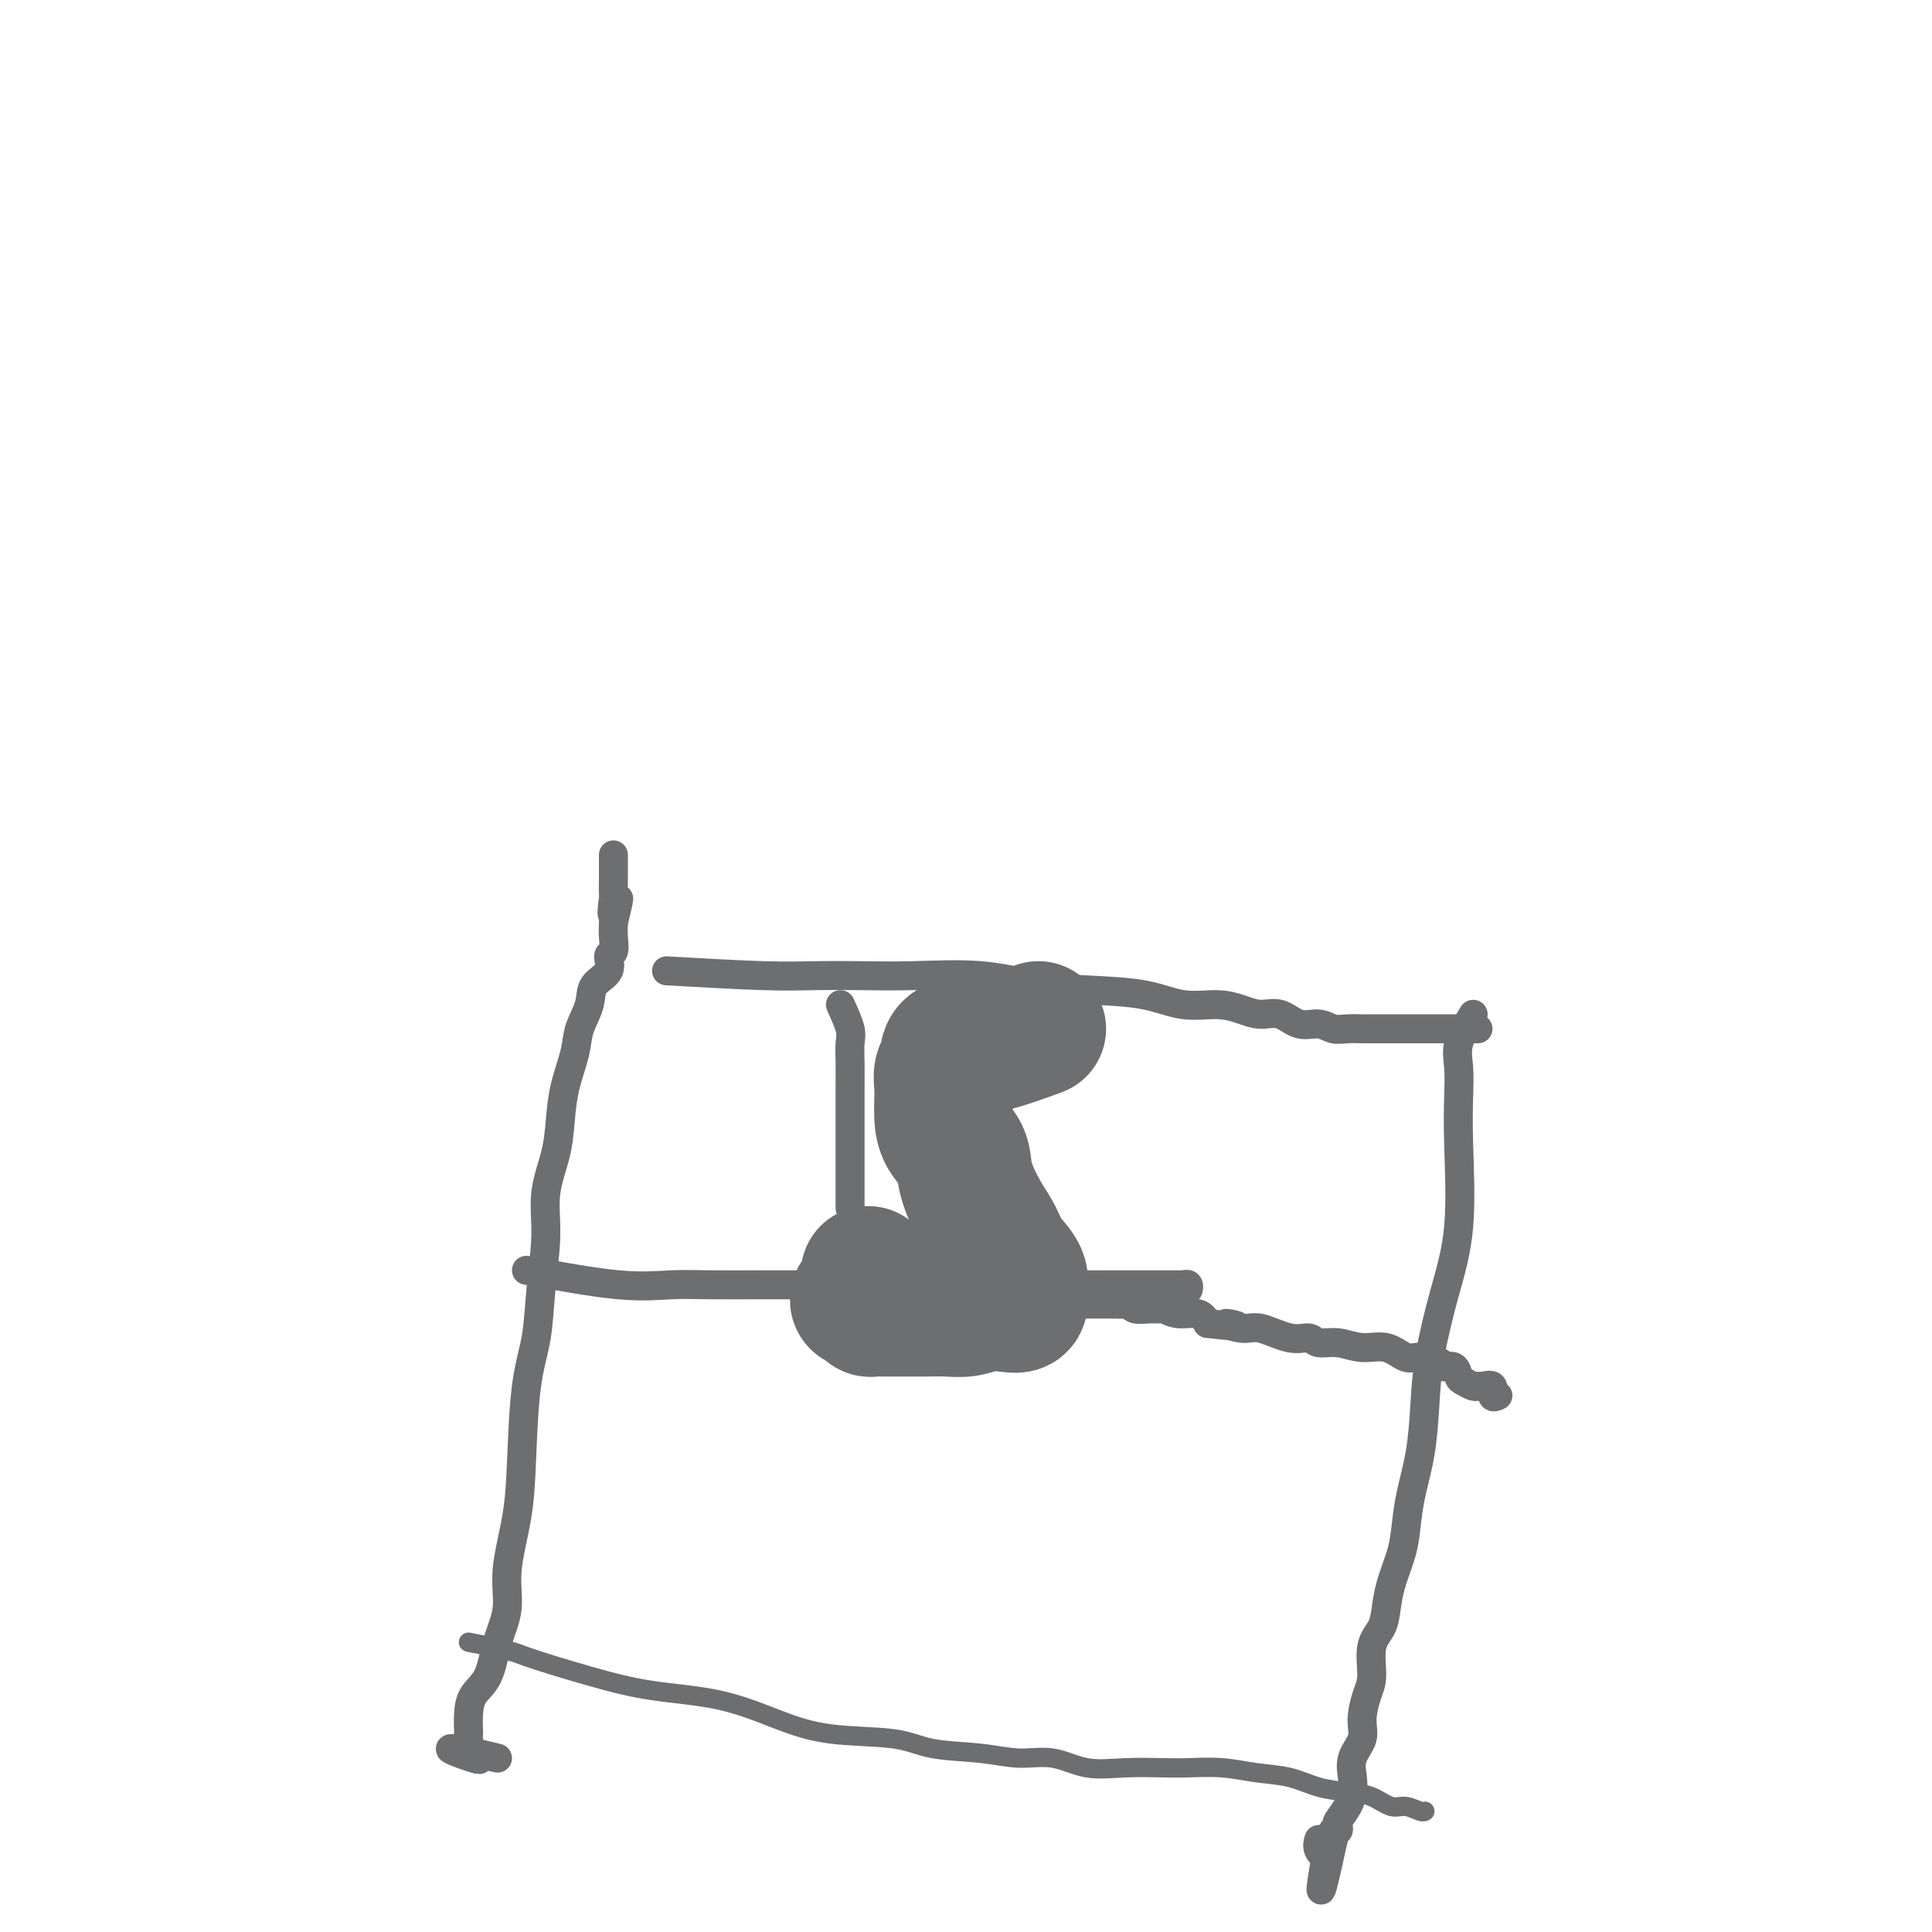 <svg viewBox='0 0 400 400' version='1.1' xmlns='http://www.w3.org/2000/svg' xmlns:xlink='http://www.w3.org/1999/xlink'><g fill='none' stroke='#6D6E70' stroke-width='6' stroke-linecap='round' stroke-linejoin='round'><path d='M138,201c7.416,0.422 14.832,0.843 20,1c5.168,0.157 8.090,0.049 11,0c2.910,-0.049 5.810,-0.038 9,0c3.190,0.038 6.672,0.103 11,0c4.328,-0.103 9.502,-0.374 14,0c4.498,0.374 8.320,1.392 12,2c3.680,0.608 7.219,0.807 11,1c3.781,0.193 7.806,0.382 11,1c3.194,0.618 5.558,1.666 8,2c2.442,0.334 4.964,-0.046 7,0c2.036,0.046 3.588,0.519 5,1c1.412,0.481 2.685,0.970 4,1c1.315,0.030 2.672,-0.398 4,0c1.328,0.398 2.626,1.623 4,2c1.374,0.377 2.825,-0.095 4,0c1.175,0.095 2.076,0.758 3,1c0.924,0.242 1.871,0.065 3,0c1.129,-0.065 2.441,-0.017 3,0c0.559,0.017 0.366,0.005 1,0c0.634,-0.005 2.095,-0.001 3,0c0.905,0.001 1.256,0.000 2,0c0.744,-0.000 1.883,-0.000 3,0c1.117,0.000 2.214,0.000 3,0c0.786,-0.000 1.262,-0.000 2,0c0.738,0.000 1.737,0.000 3,0c1.263,-0.000 2.789,-0.000 4,0c1.211,0.000 2.105,0.000 3,0'/><path d='M103,364c-16.387,-3.970 -7.855,-0.895 -5,0c2.855,0.895 0.033,-0.389 -1,-1c-1.033,-0.611 -0.277,-0.550 0,-1c0.277,-0.450 0.075,-1.411 0,-2c-0.075,-0.589 -0.024,-0.804 0,-1c0.024,-0.196 0.022,-0.371 0,-1c-0.022,-0.629 -0.065,-1.712 0,-3c0.065,-1.288 0.236,-2.779 1,-4c0.764,-1.221 2.120,-2.170 3,-4c0.880,-1.830 1.283,-4.539 2,-7c0.717,-2.461 1.749,-4.672 2,-7c0.251,-2.328 -0.280,-4.772 0,-8c0.280,-3.228 1.370,-7.240 2,-11c0.630,-3.760 0.800,-7.269 1,-12c0.200,-4.731 0.430,-10.685 1,-15c0.570,-4.315 1.480,-6.991 2,-10c0.520,-3.009 0.650,-6.350 1,-10c0.350,-3.650 0.919,-7.607 1,-11c0.081,-3.393 -0.325,-6.220 0,-9c0.325,-2.780 1.381,-5.512 2,-8c0.619,-2.488 0.800,-4.731 1,-7c0.200,-2.269 0.418,-4.565 1,-7c0.582,-2.435 1.526,-5.011 2,-7c0.474,-1.989 0.476,-3.391 1,-5c0.524,-1.609 1.570,-3.423 2,-5c0.430,-1.577 0.245,-2.915 1,-4c0.755,-1.085 2.451,-1.918 3,-3c0.549,-1.082 -0.049,-2.414 0,-3c0.049,-0.586 0.744,-0.427 1,-1c0.256,-0.573 0.073,-1.878 0,-3c-0.073,-1.122 -0.037,-2.061 0,-3'/><path d='M127,191c2.166,-8.938 0.580,-3.282 0,-2c-0.580,1.282 -0.155,-1.810 0,-3c0.155,-1.190 0.042,-0.476 0,-1c-0.042,-0.524 -0.011,-2.284 0,-3c0.011,-0.716 0.003,-0.388 0,-1c-0.003,-0.612 -0.001,-2.165 0,-3c0.001,-0.835 0.000,-0.953 0,-1c-0.000,-0.047 -0.000,-0.024 0,0'/><path d='M305,210c-1.267,2.101 -2.533,4.202 -3,6c-0.467,1.798 -0.134,3.293 0,5c0.134,1.707 0.068,3.626 0,6c-0.068,2.374 -0.137,5.205 0,10c0.137,4.795 0.480,11.556 0,17c-0.480,5.444 -1.781,9.570 -3,14c-1.219,4.430 -2.354,9.164 -3,13c-0.646,3.836 -0.802,6.775 -1,10c-0.198,3.225 -0.438,6.735 -1,10c-0.562,3.265 -1.446,6.284 -2,9c-0.554,2.716 -0.777,5.129 -1,7c-0.223,1.871 -0.446,3.201 -1,5c-0.554,1.799 -1.440,4.067 -2,6c-0.560,1.933 -0.794,3.530 -1,5c-0.206,1.470 -0.385,2.812 -1,4c-0.615,1.188 -1.665,2.221 -2,4c-0.335,1.779 0.046,4.302 0,6c-0.046,1.698 -0.520,2.569 -1,4c-0.480,1.431 -0.965,3.422 -1,5c-0.035,1.578 0.381,2.743 0,4c-0.381,1.257 -1.560,2.606 -2,4c-0.440,1.394 -0.143,2.831 0,4c0.143,1.169 0.130,2.069 0,3c-0.130,0.931 -0.378,1.894 -1,3c-0.622,1.106 -1.617,2.354 -2,3c-0.383,0.646 -0.154,0.689 0,1c0.154,0.311 0.234,0.892 0,1c-0.234,0.108 -0.781,-0.255 -1,0c-0.219,0.255 -0.109,1.127 0,2'/><path d='M276,381c-4.281,19.821 -1.984,5.875 -1,1c0.984,-4.875 0.656,-0.678 0,1c-0.656,1.678 -1.638,0.836 -2,0c-0.362,-0.836 -0.103,-1.668 0,-2c0.103,-0.332 0.052,-0.166 0,0'/><path d='M174,208c0.845,1.865 1.691,3.730 2,5c0.309,1.270 0.083,1.945 0,3c-0.083,1.055 -0.022,2.491 0,4c0.022,1.509 0.006,3.093 0,5c-0.006,1.907 -0.002,4.138 0,6c0.002,1.862 0.000,3.354 0,5c-0.000,1.646 -0.000,3.447 0,5c0.000,1.553 0.000,2.860 0,4c-0.000,1.140 -0.000,2.115 0,3c0.000,0.885 0.000,1.682 0,2c-0.000,0.318 -0.000,0.159 0,0'/><path d='M170,260c2.586,1.268 5.172,2.536 7,3c1.828,0.464 2.898,0.123 4,0c1.102,-0.123 2.235,-0.029 4,0c1.765,0.029 4.163,-0.008 6,0c1.837,0.008 3.112,0.062 5,0c1.888,-0.062 4.388,-0.241 6,0c1.612,0.241 2.334,0.902 4,1c1.666,0.098 4.274,-0.366 6,0c1.726,0.366 2.569,1.562 4,2c1.431,0.438 3.450,0.117 5,0c1.550,-0.117 2.630,-0.031 4,0c1.370,0.031 3.029,0.008 4,0c0.971,-0.008 1.255,-0.002 2,0c0.745,0.002 1.953,0.001 3,0c1.047,-0.001 1.934,-0.000 3,0c1.066,0.000 2.313,0.000 3,0c0.687,-0.000 0.815,-0.001 1,0c0.185,0.001 0.428,0.004 1,0c0.572,-0.004 1.474,-0.015 2,0c0.526,0.015 0.677,0.056 1,0c0.323,-0.056 0.818,-0.207 1,0c0.182,0.207 0.052,0.774 0,1c-0.052,0.226 -0.026,0.113 0,0'/><path d='M109,263c6.955,1.268 13.911,2.536 19,3c5.089,0.464 8.312,0.124 11,0c2.688,-0.124 4.842,-0.033 8,0c3.158,0.033 7.320,0.008 11,0c3.680,-0.008 6.877,0.002 10,0c3.123,-0.002 6.172,-0.015 9,0c2.828,0.015 5.433,0.058 8,0c2.567,-0.058 5.094,-0.218 7,0c1.906,0.218 3.189,0.815 5,1c1.811,0.185 4.150,-0.041 6,0c1.850,0.041 3.212,0.351 5,1c1.788,0.649 4.002,1.638 6,2c1.998,0.362 3.778,0.097 5,0c1.222,-0.097 1.884,-0.026 3,0c1.116,0.026 2.684,0.007 4,0c1.316,-0.007 2.381,-0.003 3,0c0.619,0.003 0.794,0.005 1,0c0.206,-0.005 0.443,-0.015 1,0c0.557,0.015 1.435,0.057 2,0c0.565,-0.057 0.819,-0.213 1,0c0.181,0.213 0.291,0.793 1,1c0.709,0.207 2.018,0.040 3,0c0.982,-0.040 1.639,0.047 2,0c0.361,-0.047 0.427,-0.229 1,0c0.573,0.229 1.654,0.869 3,1c1.346,0.131 2.956,-0.248 4,0c1.044,0.248 1.522,1.124 2,2'/><path d='M250,274c9.740,1.168 5.089,0.088 4,0c-1.089,-0.088 1.383,0.818 3,1c1.617,0.182 2.378,-0.359 4,0c1.622,0.359 4.106,1.617 6,2c1.894,0.383 3.199,-0.110 4,0c0.801,0.110 1.100,0.822 2,1c0.900,0.178 2.403,-0.177 4,0c1.597,0.177 3.290,0.887 5,1c1.710,0.113 3.437,-0.372 5,0c1.563,0.372 2.961,1.600 4,2c1.039,0.400 1.717,-0.030 3,0c1.283,0.030 3.169,0.518 4,1c0.831,0.482 0.608,0.956 1,1c0.392,0.044 1.401,-0.342 2,0c0.599,0.342 0.789,1.413 1,2c0.211,0.587 0.443,0.691 1,1c0.557,0.309 1.441,0.822 2,1c0.559,0.178 0.795,0.019 1,0c0.205,-0.019 0.381,0.100 1,0c0.619,-0.100 1.681,-0.418 2,0c0.319,0.418 -0.107,1.574 0,2c0.107,0.426 0.745,0.122 1,0c0.255,-0.122 0.128,-0.061 0,0'/></g>
<g fill='none' stroke='#000000' stroke-width='6' stroke-linecap='round' stroke-linejoin='round'><path d='M195,206c-1.268,4.776 -2.536,9.553 -3,12c-0.464,2.447 -0.124,2.565 0,4c0.124,1.435 0.033,4.186 0,6c-0.033,1.814 -0.010,2.692 0,4c0.010,1.308 0.005,3.047 0,5c-0.005,1.953 -0.009,4.119 0,6c0.009,1.881 0.030,3.478 0,5c-0.030,1.522 -0.112,2.968 0,4c0.112,1.032 0.417,1.650 1,2c0.583,0.350 1.445,0.431 2,0c0.555,-0.431 0.804,-1.375 1,-2c0.196,-0.625 0.338,-0.931 1,-2c0.662,-1.069 1.844,-2.900 3,-5c1.156,-2.100 2.286,-4.469 3,-6c0.714,-1.531 1.014,-2.224 1,-3c-0.014,-0.776 -0.340,-1.633 0,-3c0.340,-1.367 1.345,-3.242 2,-4c0.655,-0.758 0.959,-0.399 1,-1c0.041,-0.601 -0.181,-2.162 0,-3c0.181,-0.838 0.766,-0.954 1,-1c0.234,-0.046 0.117,-0.023 0,0'/></g>
<g fill='none' stroke='#6D6E70' stroke-width='4' stroke-linecap='round' stroke-linejoin='round'><path d='M97,340c9.671,1.873 9.349,2.055 12,3c2.651,0.945 8.274,2.653 13,4c4.726,1.347 8.556,2.335 13,3c4.444,0.665 9.503,1.008 14,2c4.497,0.992 8.434,2.633 12,4c3.566,1.367 6.762,2.462 11,3c4.238,0.538 9.517,0.520 13,1c3.483,0.480 5.170,1.457 8,2c2.830,0.543 6.802,0.653 10,1c3.198,0.347 5.622,0.930 8,1c2.378,0.070 4.710,-0.373 7,0c2.290,0.373 4.540,1.563 7,2c2.460,0.437 5.131,0.120 8,0c2.869,-0.120 5.935,-0.044 8,0c2.065,0.044 3.127,0.057 5,0c1.873,-0.057 4.555,-0.184 7,0c2.445,0.184 4.653,0.678 7,1c2.347,0.322 4.834,0.472 7,1c2.166,0.528 4.011,1.433 6,2c1.989,0.567 4.123,0.797 6,1c1.877,0.203 3.498,0.380 5,1c1.502,0.620 2.886,1.683 4,2c1.114,0.317 1.958,-0.111 3,0c1.042,0.111 2.280,0.761 3,1c0.720,0.239 0.920,0.068 1,0c0.080,-0.068 0.040,-0.034 0,0'/></g>
<g fill='none' stroke='#6D6E70' stroke-width='28' stroke-linecap='round' stroke-linejoin='round'><path d='M215,213c-3.497,1.277 -6.993,2.554 -9,3c-2.007,0.446 -2.524,0.062 -4,0c-1.476,-0.062 -3.912,0.199 -5,1c-1.088,0.801 -0.828,2.142 -1,3c-0.172,0.858 -0.777,1.233 -1,2c-0.223,0.767 -0.063,1.926 0,3c0.063,1.074 0.029,2.062 0,3c-0.029,0.938 -0.052,1.825 0,3c0.052,1.175 0.178,2.638 1,4c0.822,1.362 2.340,2.622 3,4c0.660,1.378 0.461,2.875 1,5c0.539,2.125 1.815,4.878 3,7c1.185,2.122 2.278,3.614 3,5c0.722,1.386 1.071,2.666 2,4c0.929,1.334 2.437,2.722 3,4c0.563,1.278 0.181,2.447 0,3c-0.181,0.553 -0.162,0.492 0,1c0.162,0.508 0.466,1.586 0,2c-0.466,0.414 -1.703,0.163 -3,0c-1.297,-0.163 -2.653,-0.240 -4,0c-1.347,0.240 -2.686,0.796 -4,1c-1.314,0.204 -2.603,0.055 -4,0c-1.397,-0.055 -2.903,-0.015 -4,0c-1.097,0.015 -1.786,0.005 -3,0c-1.214,-0.005 -2.952,-0.004 -4,0c-1.048,0.004 -1.405,0.011 -2,0c-0.595,-0.011 -1.430,-0.042 -2,0c-0.570,0.042 -0.877,0.155 -1,0c-0.123,-0.155 -0.061,-0.577 0,-1'/><path d='M180,270c-4.798,-0.500 -1.292,-1.750 0,-3c1.292,-1.250 0.369,-2.500 0,-3c-0.369,-0.500 -0.185,-0.250 0,0'/></g>
</svg>